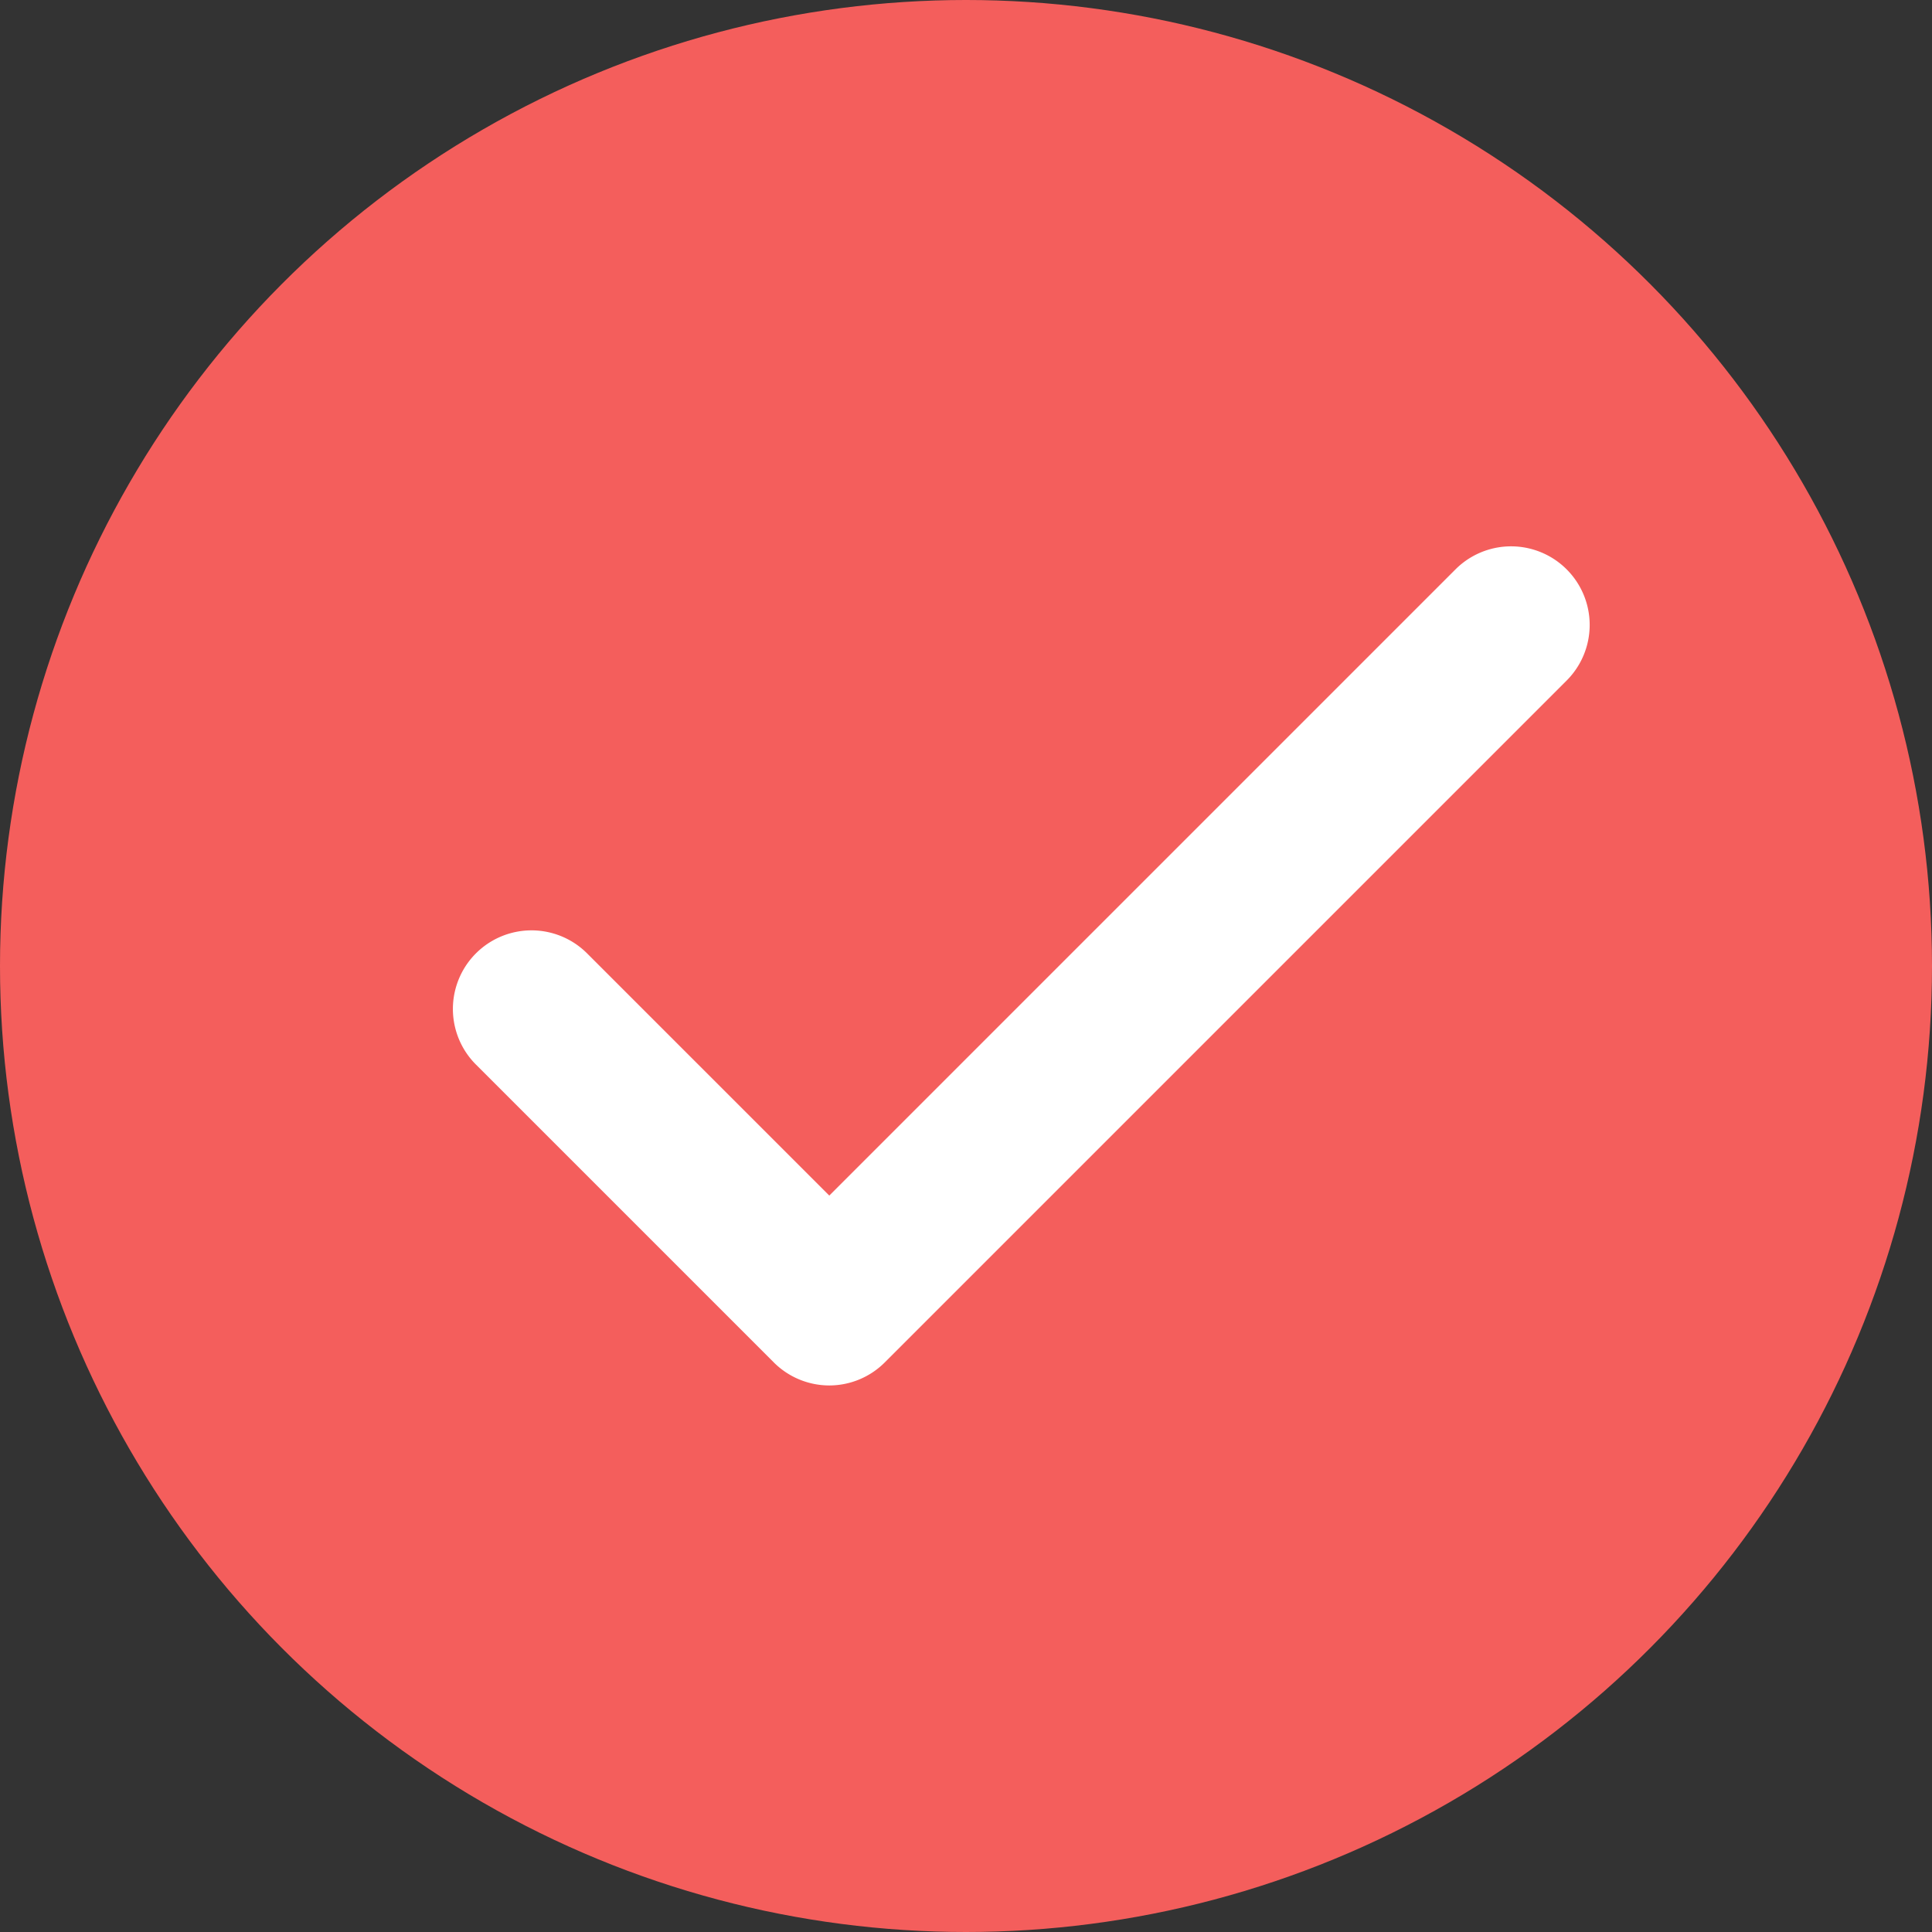 <?xml version="1.0" encoding="UTF-8"?>
<svg xmlns="http://www.w3.org/2000/svg" width="30.312" height="30.312" viewBox="0 0 30.312 30.312">
  <rect x="0" y="0" width="30.312" height="30.312" fill="#333333" stroke="none"/>
  <g id="グループ_909" data-name="グループ 909" transform="translate(-1785.489 -665.439)">
    <ellipse id="楕円形_130" data-name="楕円形 130" cx="15.156" cy="15.156" rx="15.156" ry="15.156" transform="translate(1785.489 665.439)" fill="#f45e5c"></ellipse>
    <path id="パス_3177" data-name="パス 3177" d="M1747.949,645.845h0a1.233,1.233,0,0,1-.872-.361l-4.674-4.674a1.233,1.233,0,0,1,1.744-1.744l3.8,3.8,9.825-9.825a1.233,1.233,0,1,1,1.744,1.744l-10.7,10.7A1.232,1.232,0,0,1,1747.949,645.845Z" transform="translate(50.553 41.331)" fill="#fff"></path>
  </g>
</svg>
